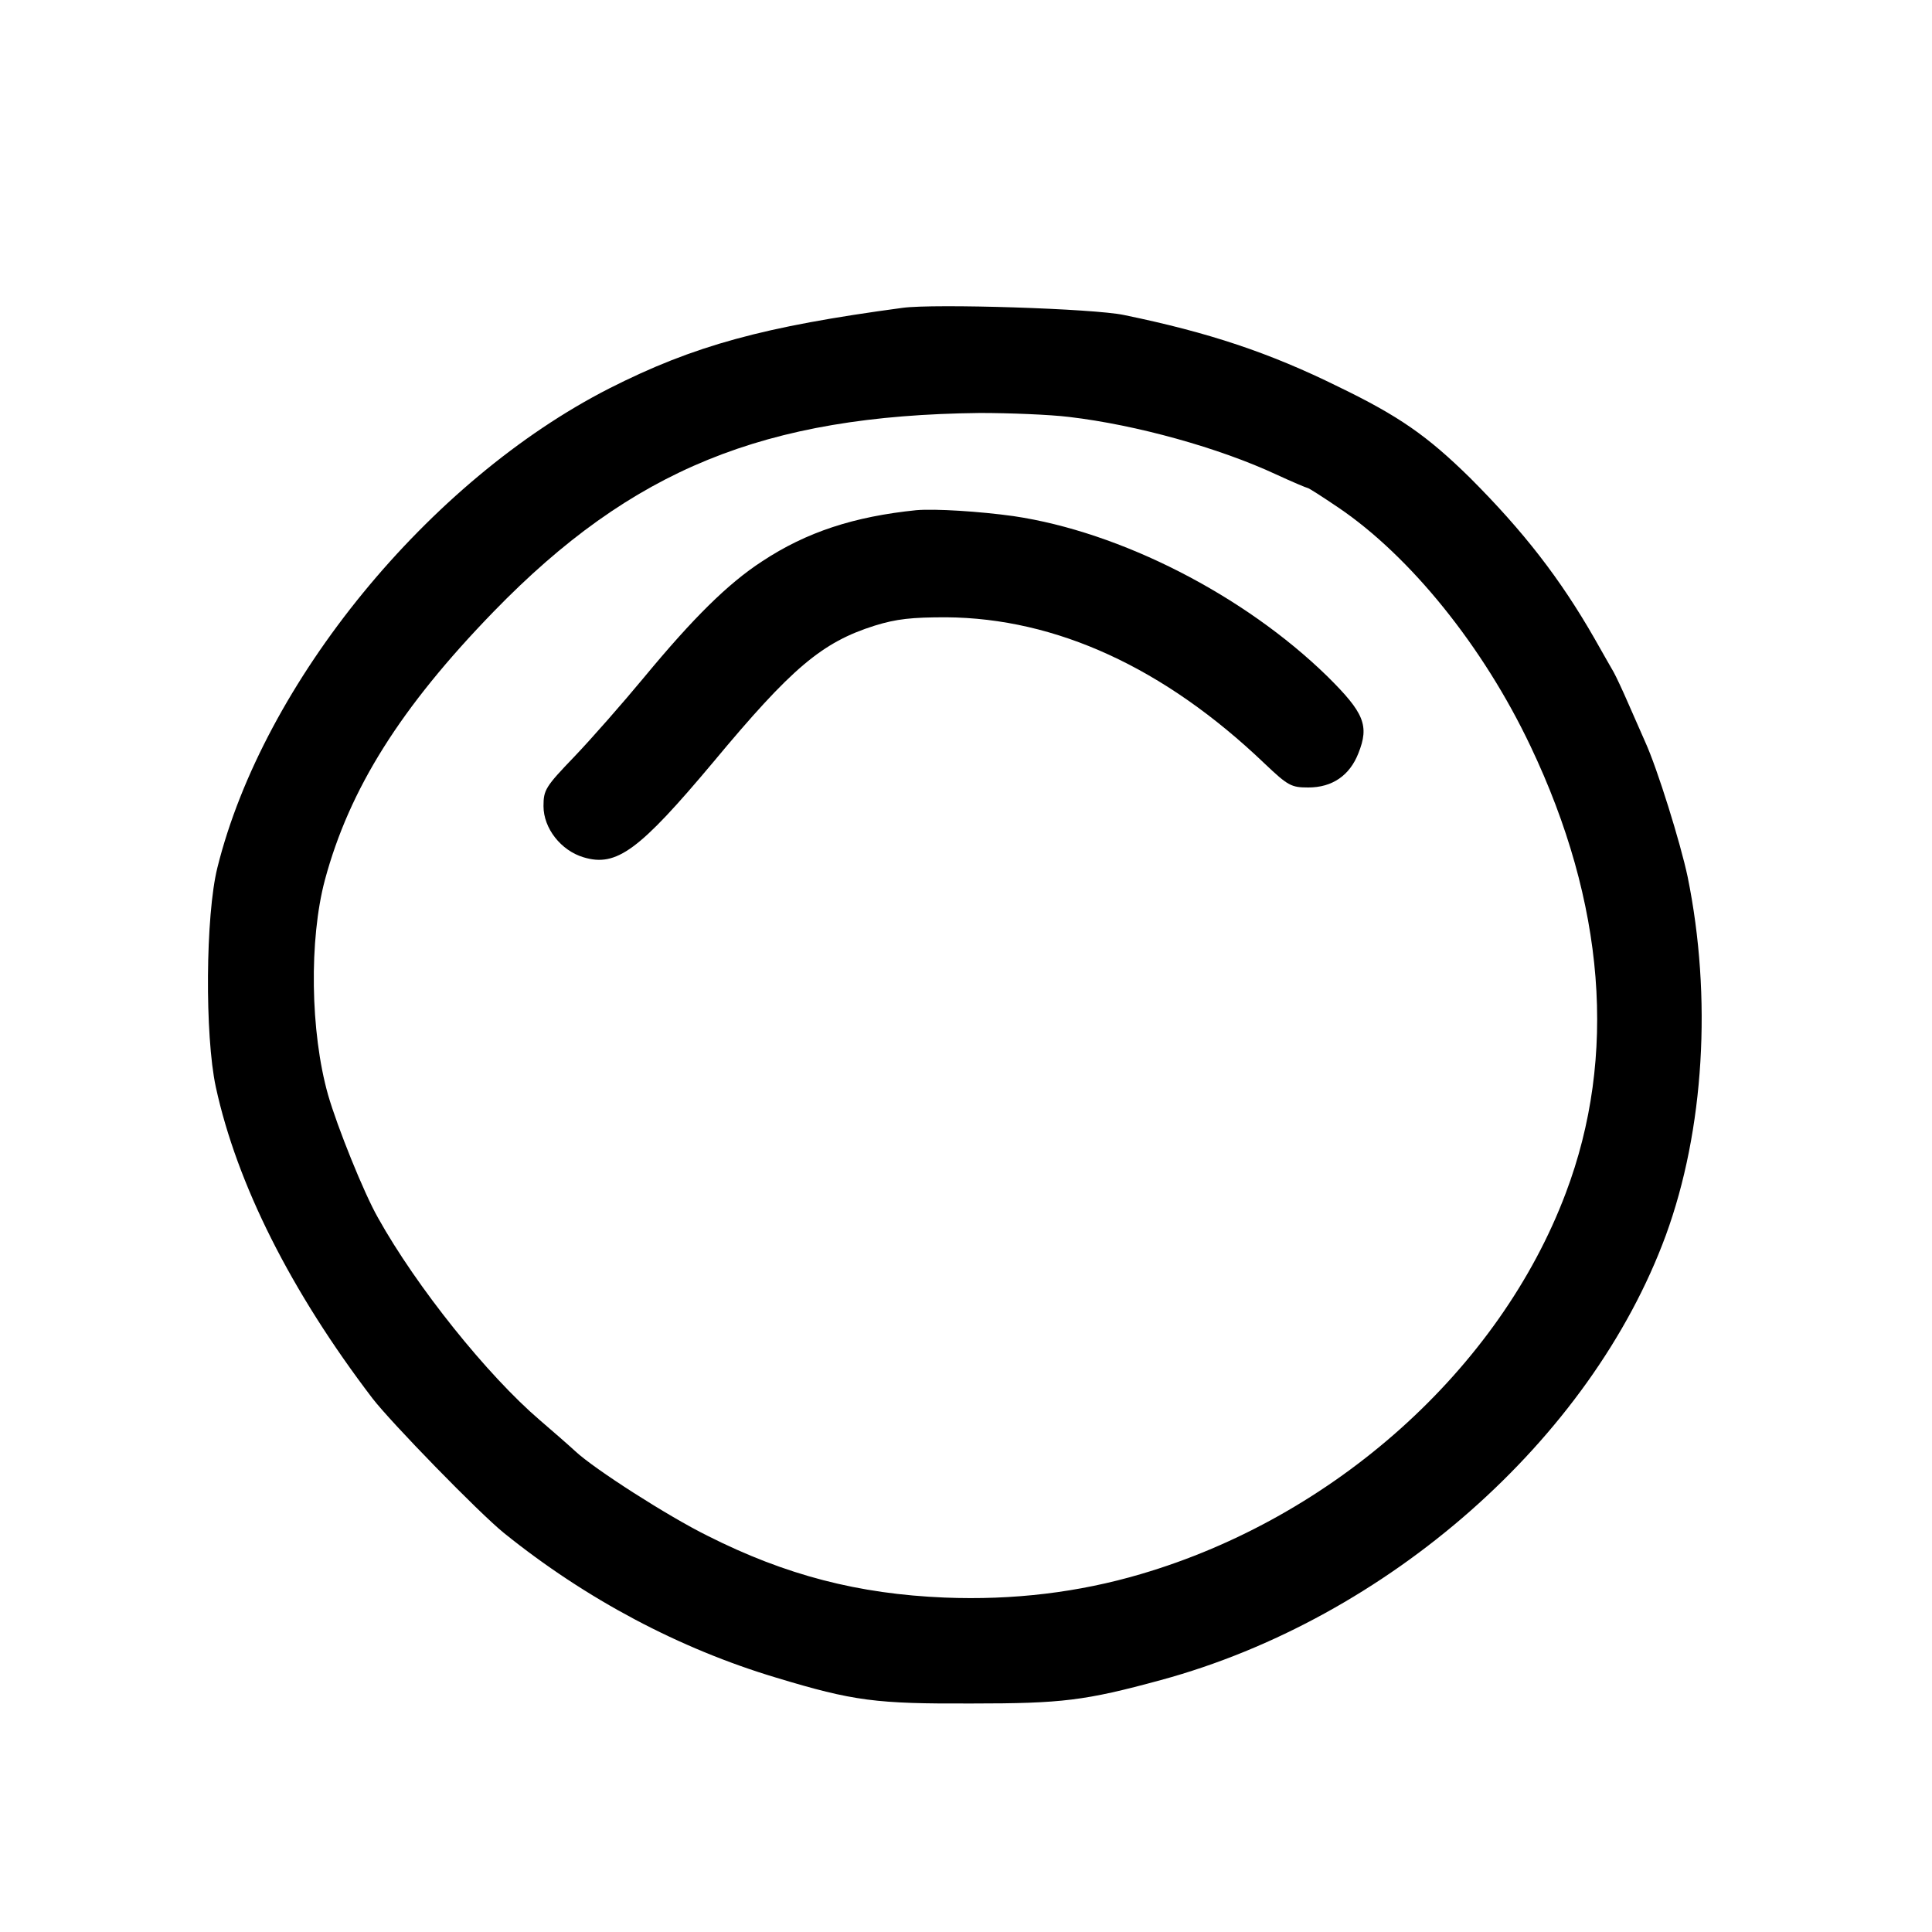 <?xml version="1.0" standalone="no"?>
<!DOCTYPE svg PUBLIC "-//W3C//DTD SVG 20010904//EN"
 "http://www.w3.org/TR/2001/REC-SVG-20010904/DTD/svg10.dtd">
<svg version="1.0" xmlns="http://www.w3.org/2000/svg"
 width="487pt" height="487pt" viewBox="0 0 487 487"
 preserveAspectRatio="xMidYMid meet">
<g transform="translate(0,487) scale(0.1,-0.1)"
fill="#000000" stroke="none">
<path d="M2275 4094 c-350 -47 -526 -95 -739 -203 -455 -232 -872 -741 -988
-1208 -30 -120 -32 -423 -4 -553 53 -244 189 -515 395 -785 47 -61 268 -288
331 -339 207 -167 443 -292 687 -365 195 -59 251 -66 493 -65 227 0 285 7 476
59 571 155 1084 607 1273 1121 97 265 117 600 55 904 -18 85 -76 272 -107 340
-11 25 -31 70 -44 100 -13 30 -29 64 -35 75 -6 11 -29 50 -49 86 -86 150 -178
269 -314 405 -107 105 -178 155 -331 229 -174 86 -327 137 -541 181 -74 16
-478 29 -558 18z m420 -275 c170 -20 378 -78 522 -145 41 -19 77 -34 79 -34 3
0 37 -22 77 -49 182 -123 366 -351 485 -602 188 -395 219 -782 89 -1126 -167
-444 -584 -818 -1072 -961 -156 -46 -321 -66 -494 -59 -217 9 -400 56 -598
156 -99 49 -285 168 -333 213 -14 13 -54 48 -89 78 -132 113 -311 336 -408
510 -36 63 -103 230 -126 310 -45 159 -48 392 -8 542 62 230 191 435 426 677
348 358 682 494 1225 500 74 0 176 -4 225 -10z"/>
<path d="M2310 3584 c-157 -16 -277 -55 -389 -129 -86 -56 -173 -142 -298
-293 -53 -64 -132 -154 -175 -199 -73 -76 -78 -84 -78 -125 0 -56 44 -112 101
-129 83 -25 140 17 327 240 198 238 274 302 407 344 55 17 93 21 180 21 277
-2 550 -127 803 -369 59 -56 67 -60 110 -60 60 0 104 30 126 86 28 70 15 102
-78 194 -210 205 -521 364 -791 404 -86 12 -198 19 -245 15z"/>
</g>
</svg>
